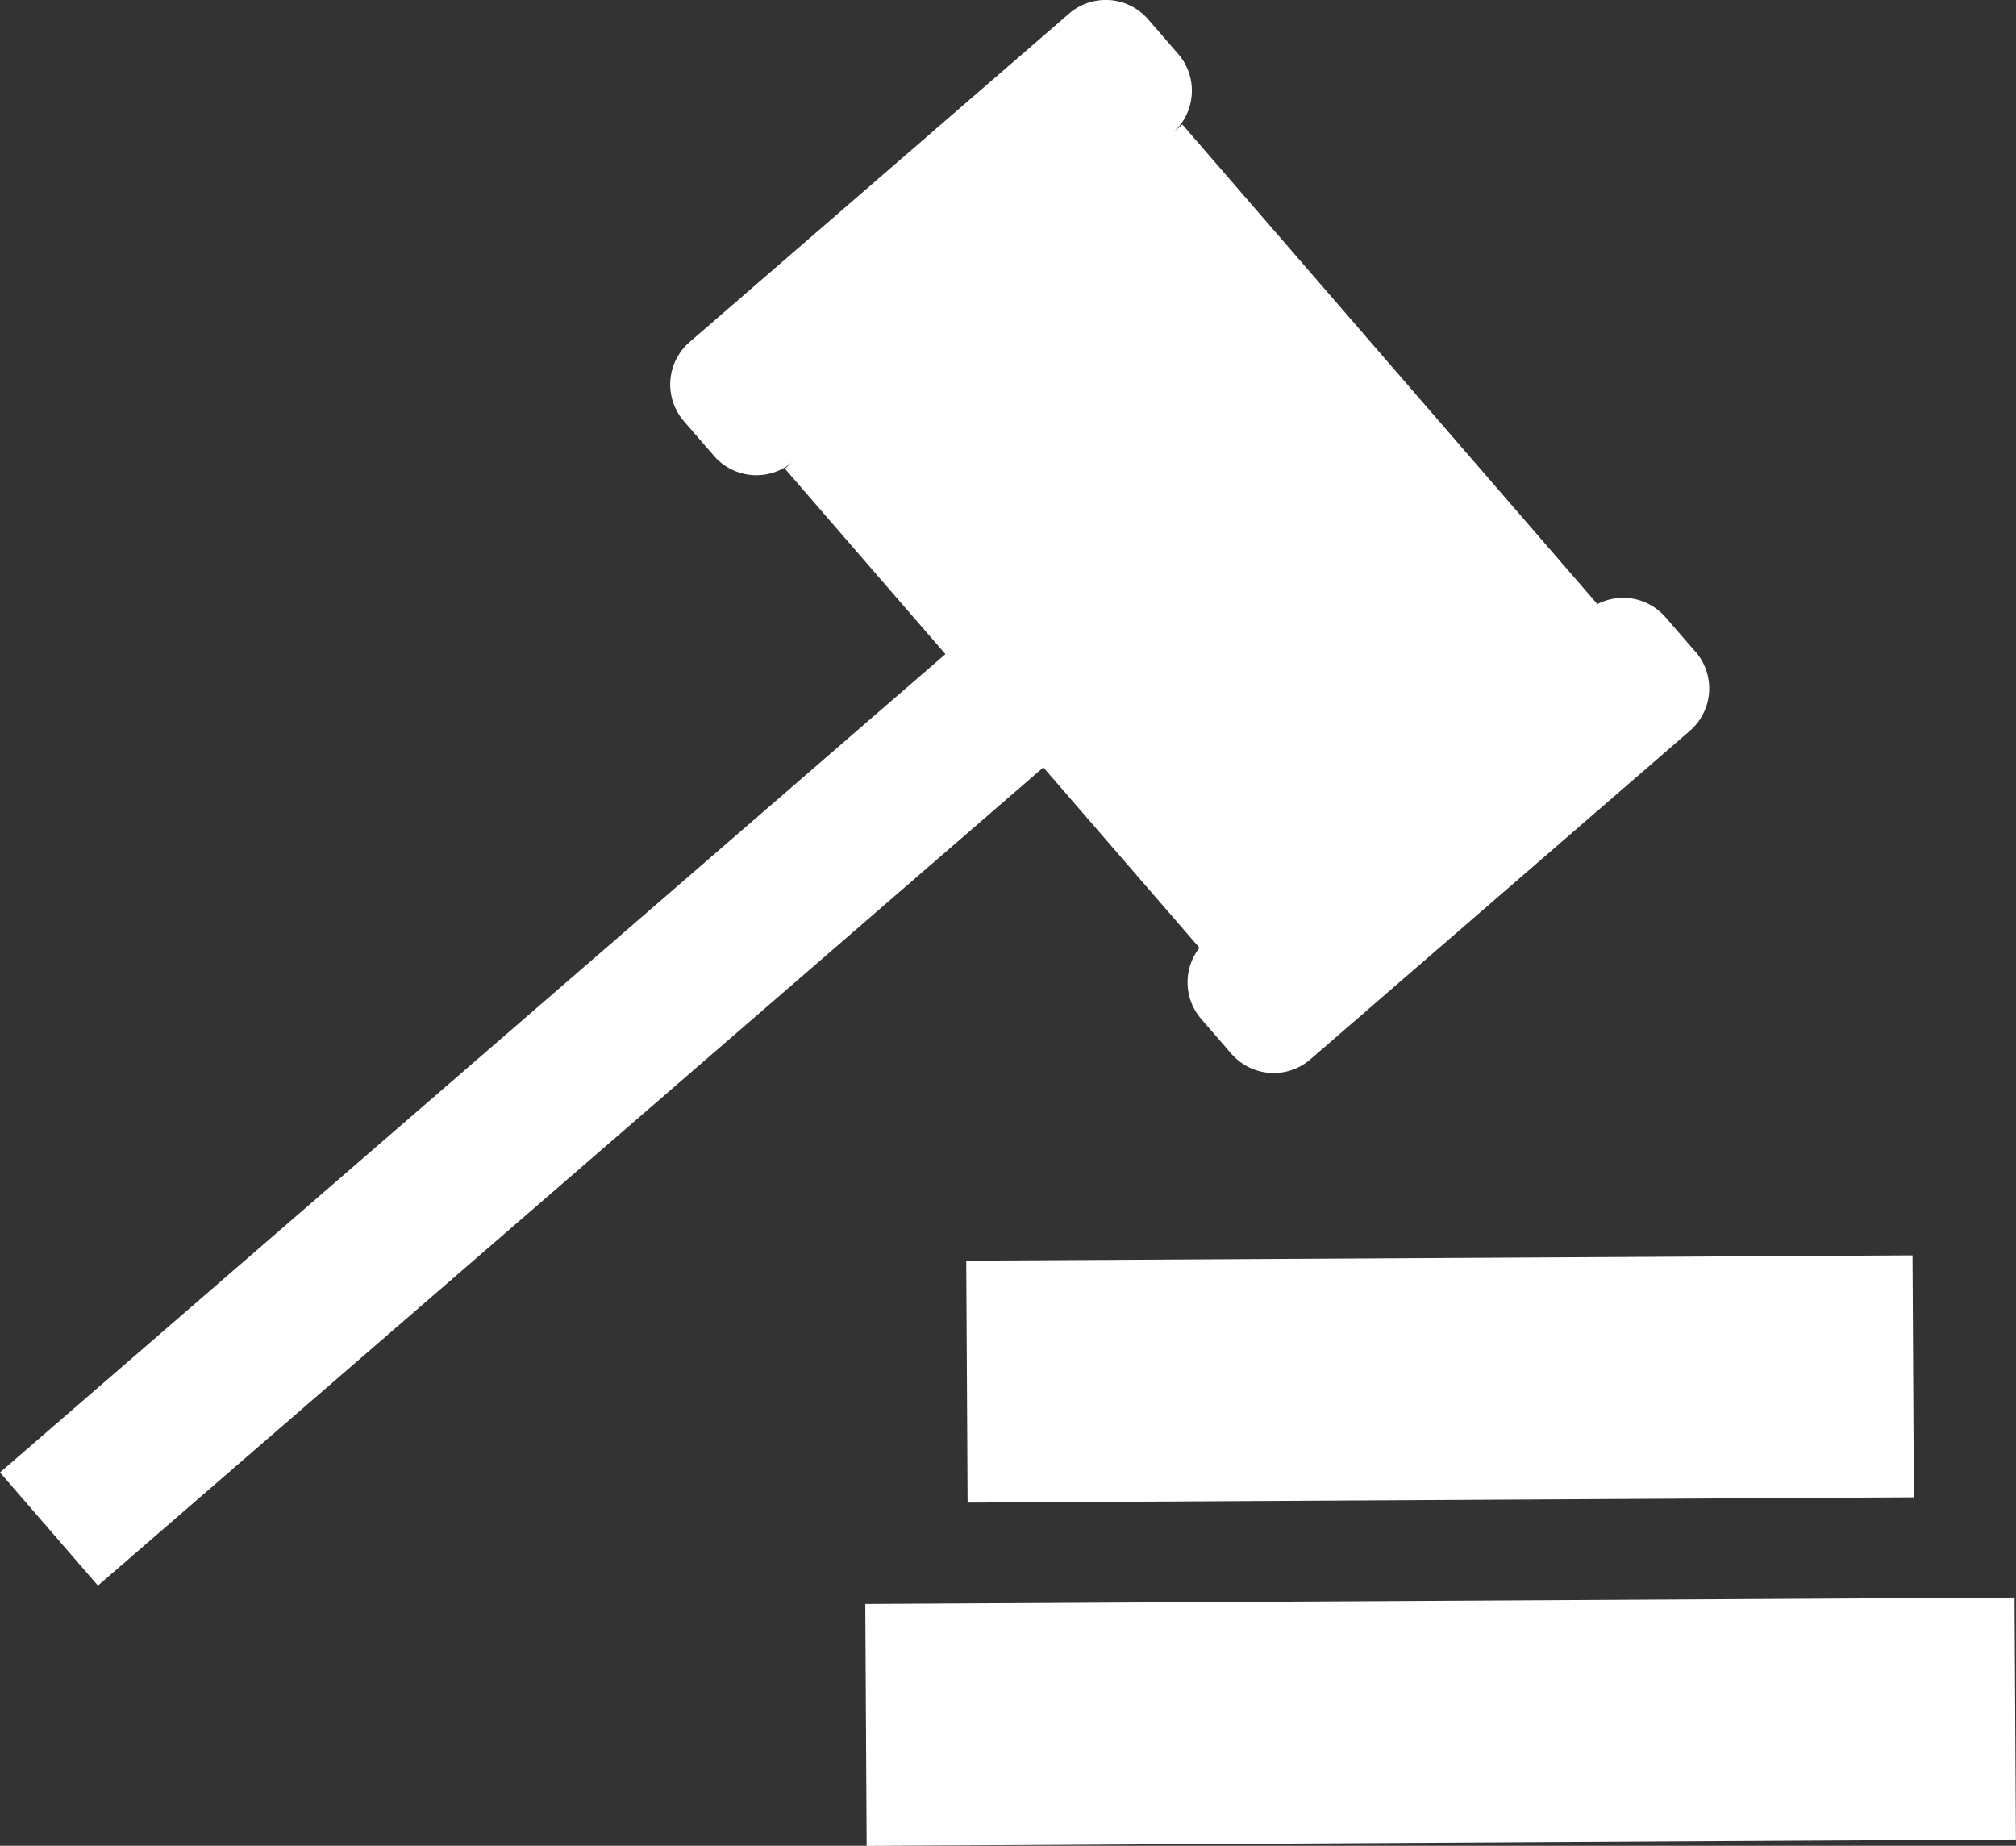 <svg id="Camada_2" xmlns="http://www.w3.org/2000/svg" viewBox="0 0 166.75 152.66"><rect x="0" y="0" width="166.75" height="152.66" fill="#333333" stroke="none"/><defs><style>.cls-1{fill:#fff}</style></defs><g id="Camada_1-2"><path class="cls-1" d="M140.24 53.91l-2.48-2.86a4.634 4.634 0 00-5.72-1.04l.07-.06L97.8 10.3l-.82.71a4.641 4.641 0 00.47-6.55L94.97 1.6a4.641 4.641 0 00-6.55-.47L57.04 28.29a4.641 4.641 0 00-.47 6.55l2.48 2.86a4.641 4.641 0 006.55.47l-.68.59L78.2 54.1 0 121.78l8.1 9.36 78.2-67.67 12.91 14.92a4.633 4.633 0 00.15 5.89l2.48 2.86a4.641 4.641 0 006.55.47l31.38-27.16a4.641 4.641 0 00.47-6.55z"/><path class="cls-1" transform="rotate(89.68 119.106 114.051)" d="M109.1 74.91h20.01v78.27H109.1z"/><path class="cls-1" transform="rotate(89.68 119.157 142.39)" d="M109.16 94.86h20.01v95.06h-20.01z"/></g></svg>
